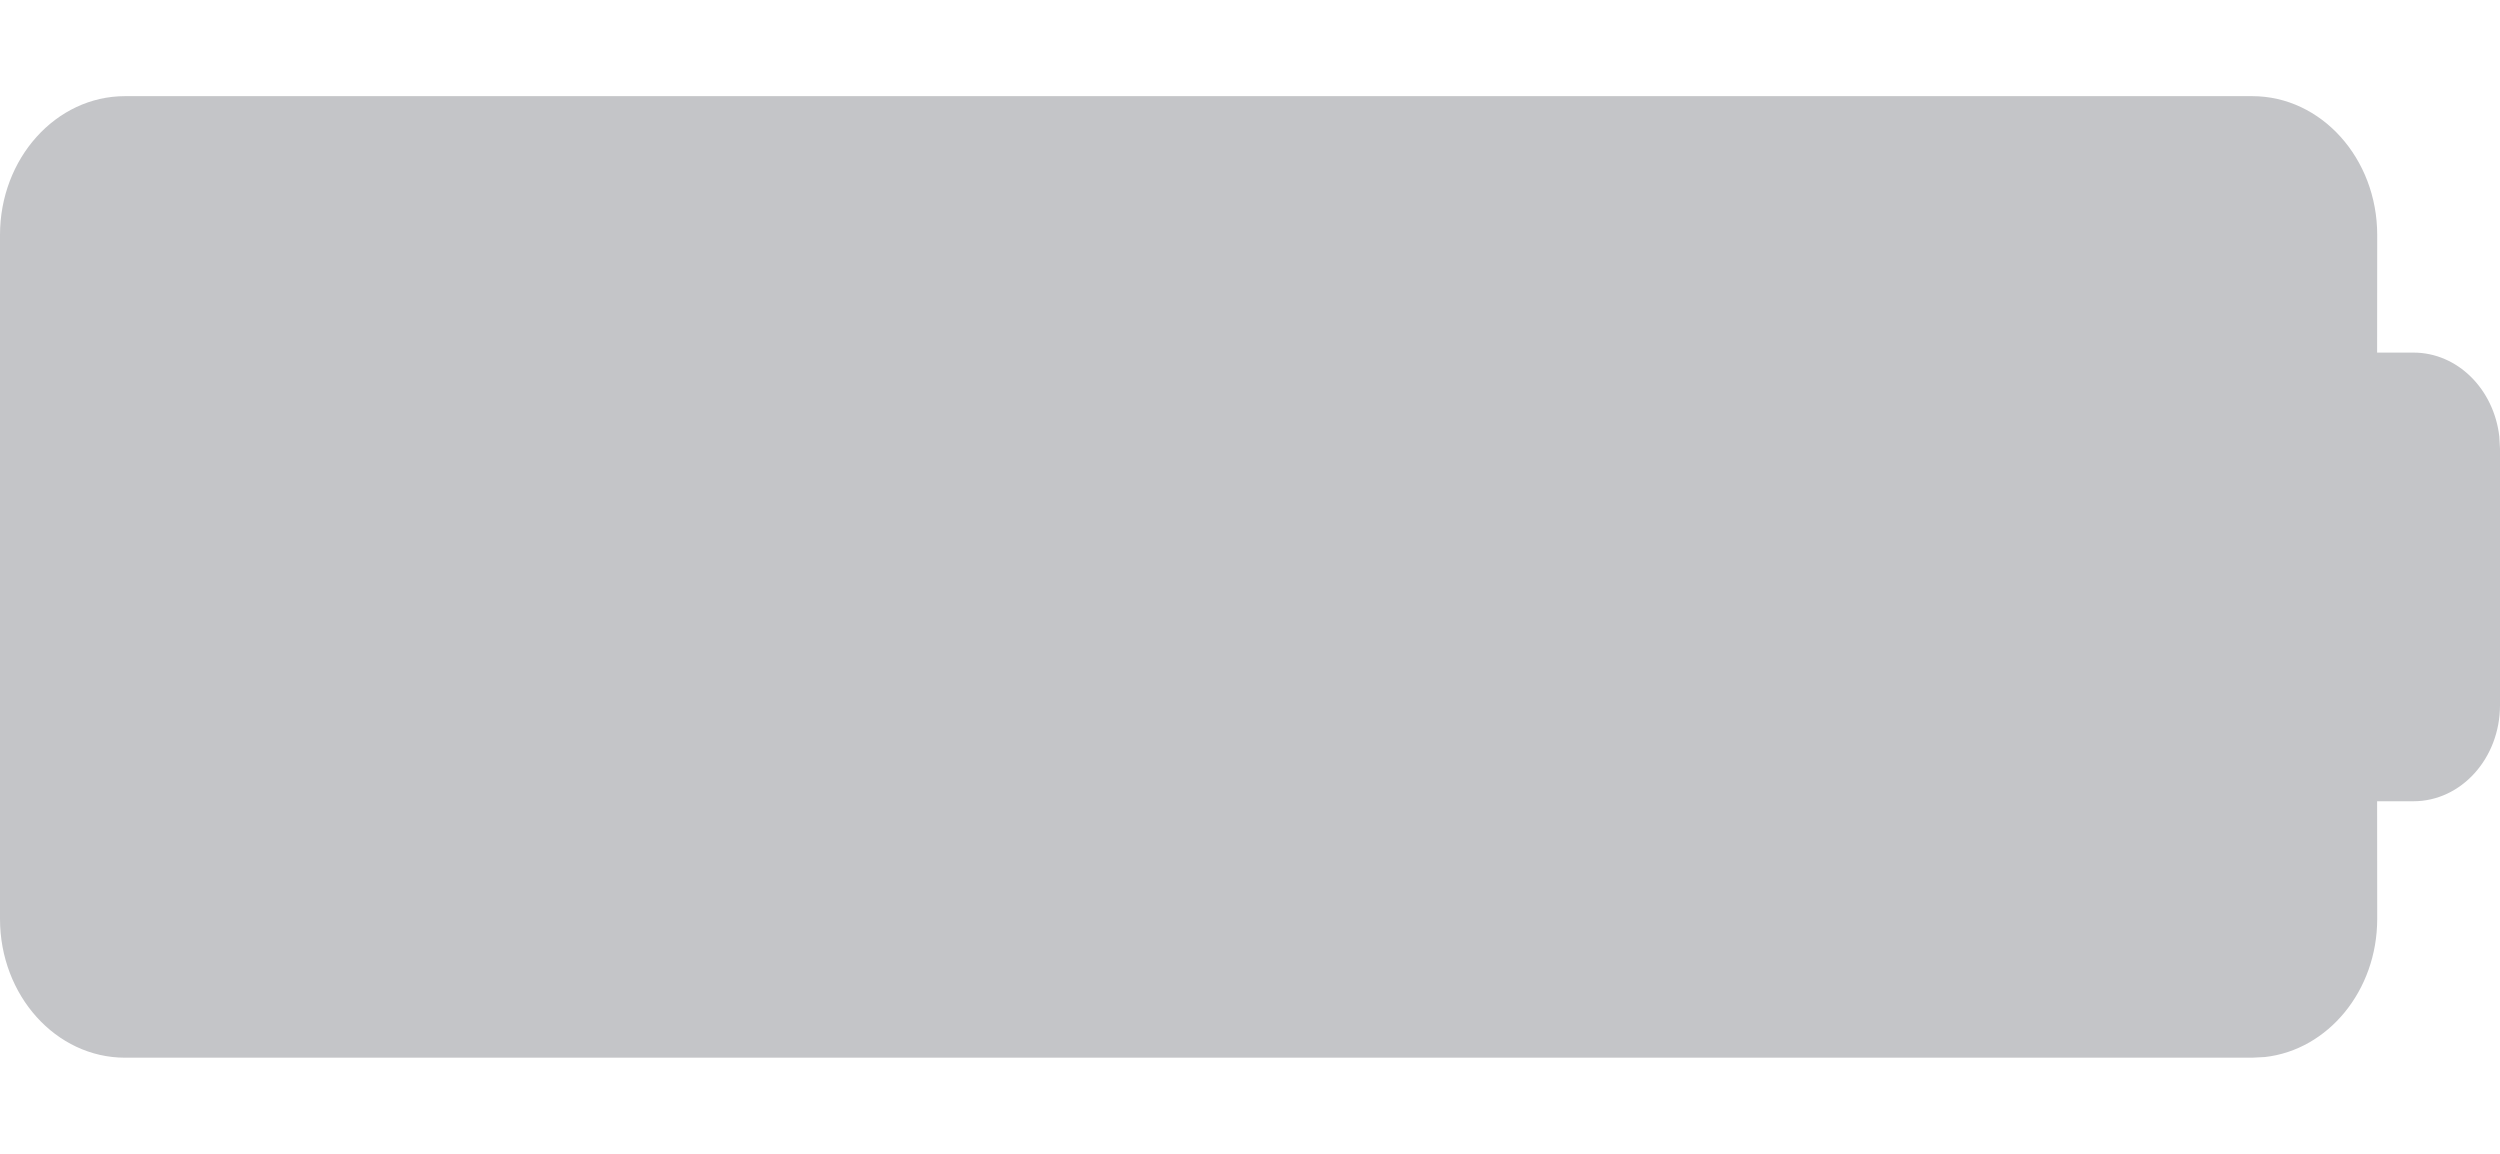 <?xml version="1.0" encoding="UTF-8"?>
<svg width="26px" height="12px" viewBox="0 0 26 12" version="1.1" xmlns="http://www.w3.org/2000/svg" xmlns:xlink="http://www.w3.org/1999/xlink">
    <title>battery / type / AA Copy</title>
    <g id="battery-/-type-/-AA-Copy" stroke="none" stroke-width="1" fill="none" fill-rule="evenodd">
        <path d="M23.423,1 L1.3,1 C0.582,1 0,1.647 0,2.444 L0,9.556 C0,10.353 0.582,11 1.3,11 L23.423,11 L23.556,10.993 C24.212,10.919 24.723,10.303 24.723,9.556 L24.722,8.333 L25.1,8.333 C25.597,8.333 26,7.886 26,7.333 L26,4.667 L25.993,4.541 C25.937,4.048 25.559,3.667 25.1,3.667 L24.722,3.667 L24.723,2.444 C24.723,1.647 24.141,1 23.423,1 Z" id="AA" fill="#C4C5C8" fill-rule="nonzero"></path>
    </g>
</svg>